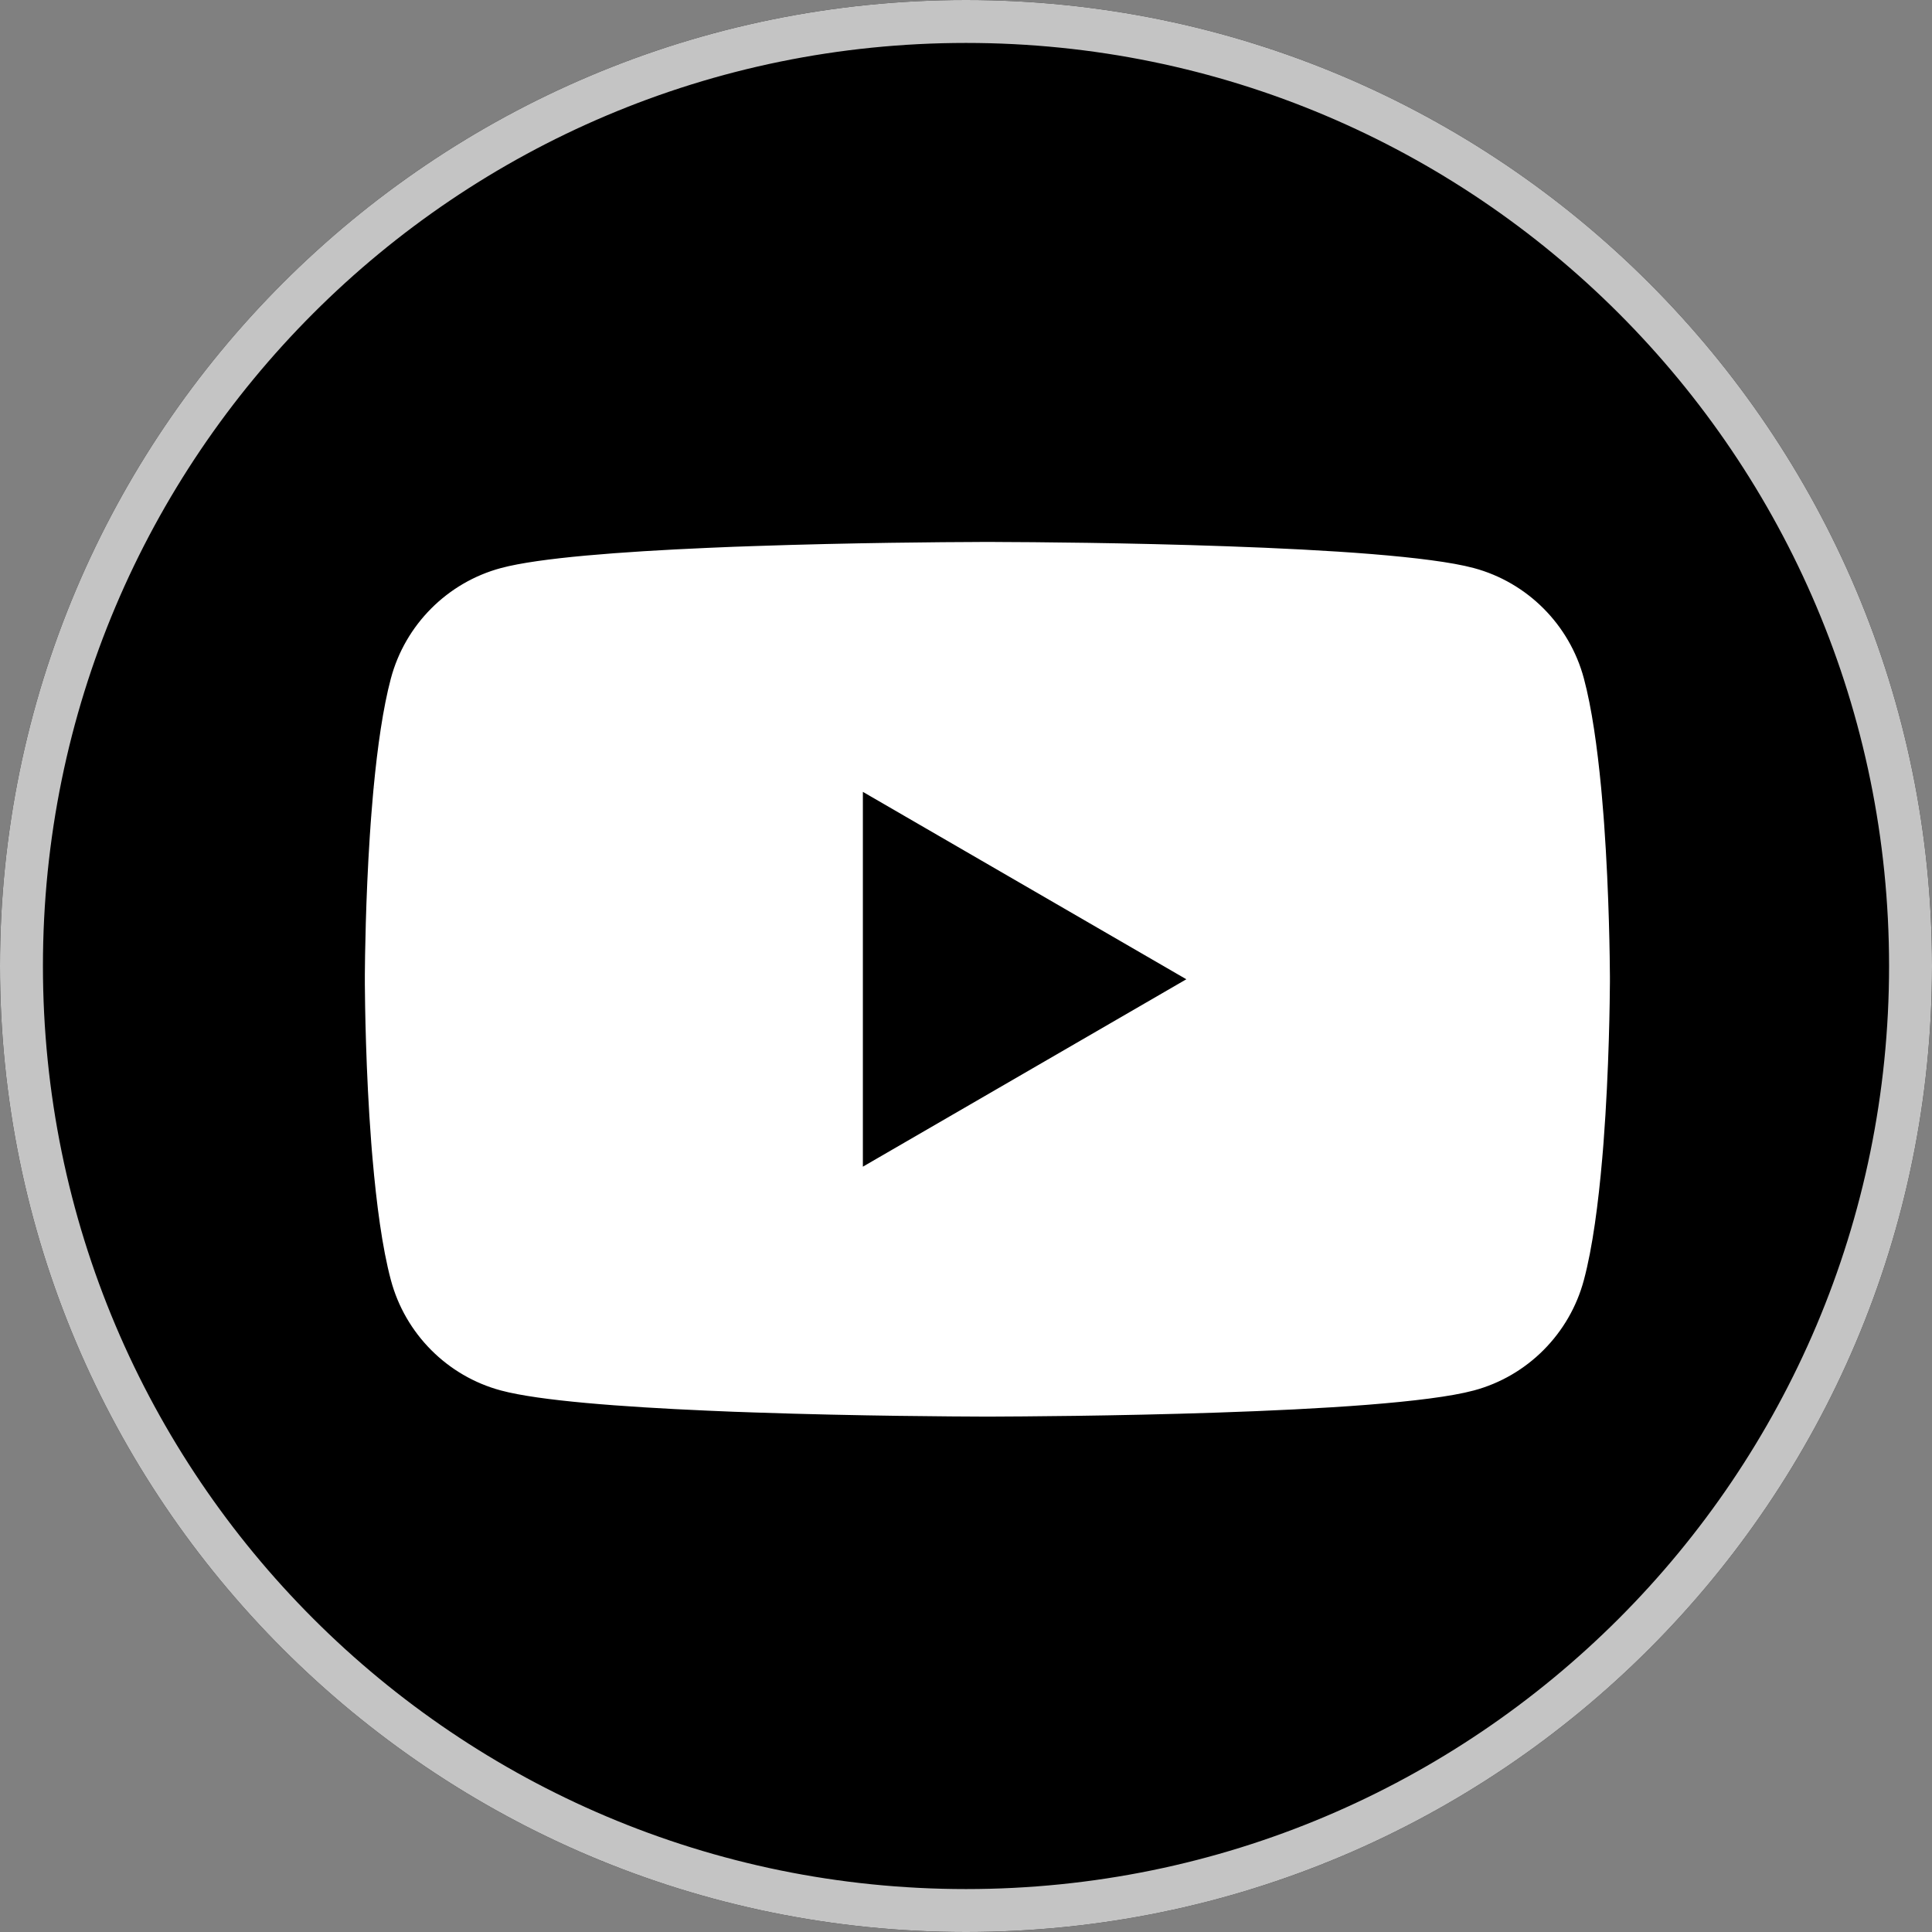 <svg width="45" height="45" viewBox="0 0 45 45" fill="none" xmlns="http://www.w3.org/2000/svg">
<rect x="0" y="0" width="45" height="45" fill="#808080" stroke="none"/>
<g clip-path="url(#clip0_537_40)">
<path d="M45 22.5C45 10.074 34.926 0 22.5 0C10.074 0 0 10.074 0 22.5C0 34.926 10.074 45 22.5 45C34.926 45 45 34.926 45 22.5Z" fill="black"/>
<path d="M44.5 22.5C44.5 10.35 34.65 0.5 22.5 0.5C10.35 0.5 0.5 10.35 0.5 22.5C0.5 34.65 10.35 44.5 22.5 44.5C34.65 44.5 44.5 34.65 44.5 22.5Z" stroke="#C4C4C4"/>
<mask id="mask0_537_40" style="mask-type:luminance" maskUnits="userSpaceOnUse" x="0" y="1" width="43" height="43">
<path d="M43 1H0V44H43V1Z" fill="white"/>
</mask>
<g mask="url(#mask0_537_40)">
<path d="M34.289 13.376C35.485 13.697 36.427 14.642 36.747 15.842C36.928 16.518 37.054 17.422 37.144 18.36L37.161 18.548C37.175 18.704 37.188 18.861 37.2 19.017L37.214 19.205C37.332 20.857 37.346 22.403 37.348 22.741L37.348 22.787V22.793V22.795V22.796V22.821V22.825V22.831L37.348 22.877C37.346 23.227 37.331 24.88 37.2 26.6L37.185 26.788L37.169 26.976C37.079 28.012 36.946 29.032 36.747 29.775C36.427 30.976 35.485 31.922 34.289 32.242C33.779 32.379 32.898 32.487 31.835 32.571C30.776 32.654 29.547 32.712 28.349 32.752C25.952 32.833 23.679 32.843 23.125 32.845L23.04 32.845H23.022H22.987H22.986H22.983H22.974L22.87 32.845C22.311 32.843 19.995 32.833 17.57 32.749L17.26 32.738L17.105 32.733L16.794 32.72L16.485 32.707C14.469 32.619 12.569 32.474 11.707 32.242C10.511 31.922 9.569 30.976 9.249 29.775C9.05 29.032 8.917 28.012 8.827 26.976L8.811 26.789L8.796 26.6C8.669 24.942 8.651 23.348 8.648 22.92L8.648 22.859L8.648 22.844V22.774L8.648 22.759L8.648 22.698C8.651 22.31 8.666 20.966 8.763 19.484L8.776 19.298L8.782 19.205L8.796 19.017C8.796 19.017 8.796 19.017 8.796 19.017C8.808 18.861 8.821 18.704 8.835 18.548L8.852 18.36C8.852 18.36 8.852 18.36 8.852 18.36C8.941 17.422 9.069 16.518 9.249 15.842C9.569 14.642 10.511 13.697 11.707 13.376C12.569 13.144 14.469 12.999 16.485 12.911L16.794 12.898L17.105 12.885L17.259 12.88L17.57 12.869C19.84 12.791 22.015 12.776 22.742 12.774L22.87 12.773L22.903 12.773H23.092L23.125 12.773L23.254 12.774C23.998 12.776 26.256 12.791 28.581 12.874C29.744 12.915 30.923 12.973 31.937 13.055C32.954 13.138 33.795 13.243 34.289 13.376ZM20.173 18.314L19.948 18.183V18.443V27.174V27.435L20.173 27.304L27.707 22.939L27.931 22.809L27.707 22.679L20.173 18.314Z" fill="white"/>
<path d="M8.796 19.017L8.782 19.205L8.776 19.298L8.763 19.484C8.666 20.966 8.651 22.31 8.648 22.698L8.648 22.759L8.648 22.774V22.844L8.648 22.859L8.648 22.92C8.651 23.348 8.669 24.942 8.796 26.6L8.811 26.789L8.827 26.976C8.917 28.012 9.05 29.032 9.249 29.775C9.569 30.976 10.511 31.922 11.707 32.242C12.569 32.474 14.469 32.619 16.485 32.707L16.794 32.72L17.105 32.733L17.26 32.738L17.57 32.749C19.995 32.833 22.311 32.843 22.87 32.845L22.974 32.845H22.983H22.986H22.987H23.022H23.04L23.125 32.845C23.679 32.843 25.952 32.833 28.349 32.752C29.547 32.712 30.776 32.654 31.835 32.571C32.898 32.487 33.779 32.379 34.289 32.242C35.485 31.922 36.427 30.976 36.747 29.775C36.946 29.032 37.079 28.012 37.169 26.976L37.185 26.788L37.2 26.6C37.331 24.88 37.346 23.227 37.348 22.877L37.348 22.831V22.825V22.821V22.796V22.795V22.793V22.787L37.348 22.741C37.346 22.403 37.332 20.857 37.214 19.205L37.2 19.017C37.188 18.861 37.175 18.704 37.161 18.548L37.144 18.36C37.054 17.422 36.928 16.518 36.747 15.842C36.427 14.642 35.485 13.697 34.289 13.376C33.795 13.243 32.954 13.138 31.937 13.055C30.923 12.973 29.744 12.915 28.581 12.874C26.256 12.791 23.998 12.776 23.254 12.774L23.125 12.773L23.092 12.773H22.903L22.87 12.773L22.742 12.774C22.015 12.776 19.84 12.791 17.57 12.869L17.259 12.88L17.105 12.885L16.794 12.898L16.485 12.911C14.469 12.999 12.569 13.144 11.707 13.376C10.511 13.697 9.569 14.642 9.249 15.842C9.069 16.518 8.941 17.422 8.852 18.36M8.796 19.017C8.796 19.017 8.796 19.017 8.796 19.017ZM8.796 19.017C8.808 18.861 8.821 18.704 8.835 18.548L8.852 18.36M8.852 18.36C8.852 18.36 8.852 18.36 8.852 18.36ZM20.173 18.314L19.948 18.183V18.443V27.174V27.435L20.173 27.304L27.707 22.939L27.931 22.809L27.707 22.679L20.173 18.314Z" stroke="white" stroke-width="0.3"/>
</g>
</g>
<defs>
<clipPath id="clip0_537_40">
<rect width="45" height="45" fill="white"/>
</clipPath>
</defs>
</svg>
